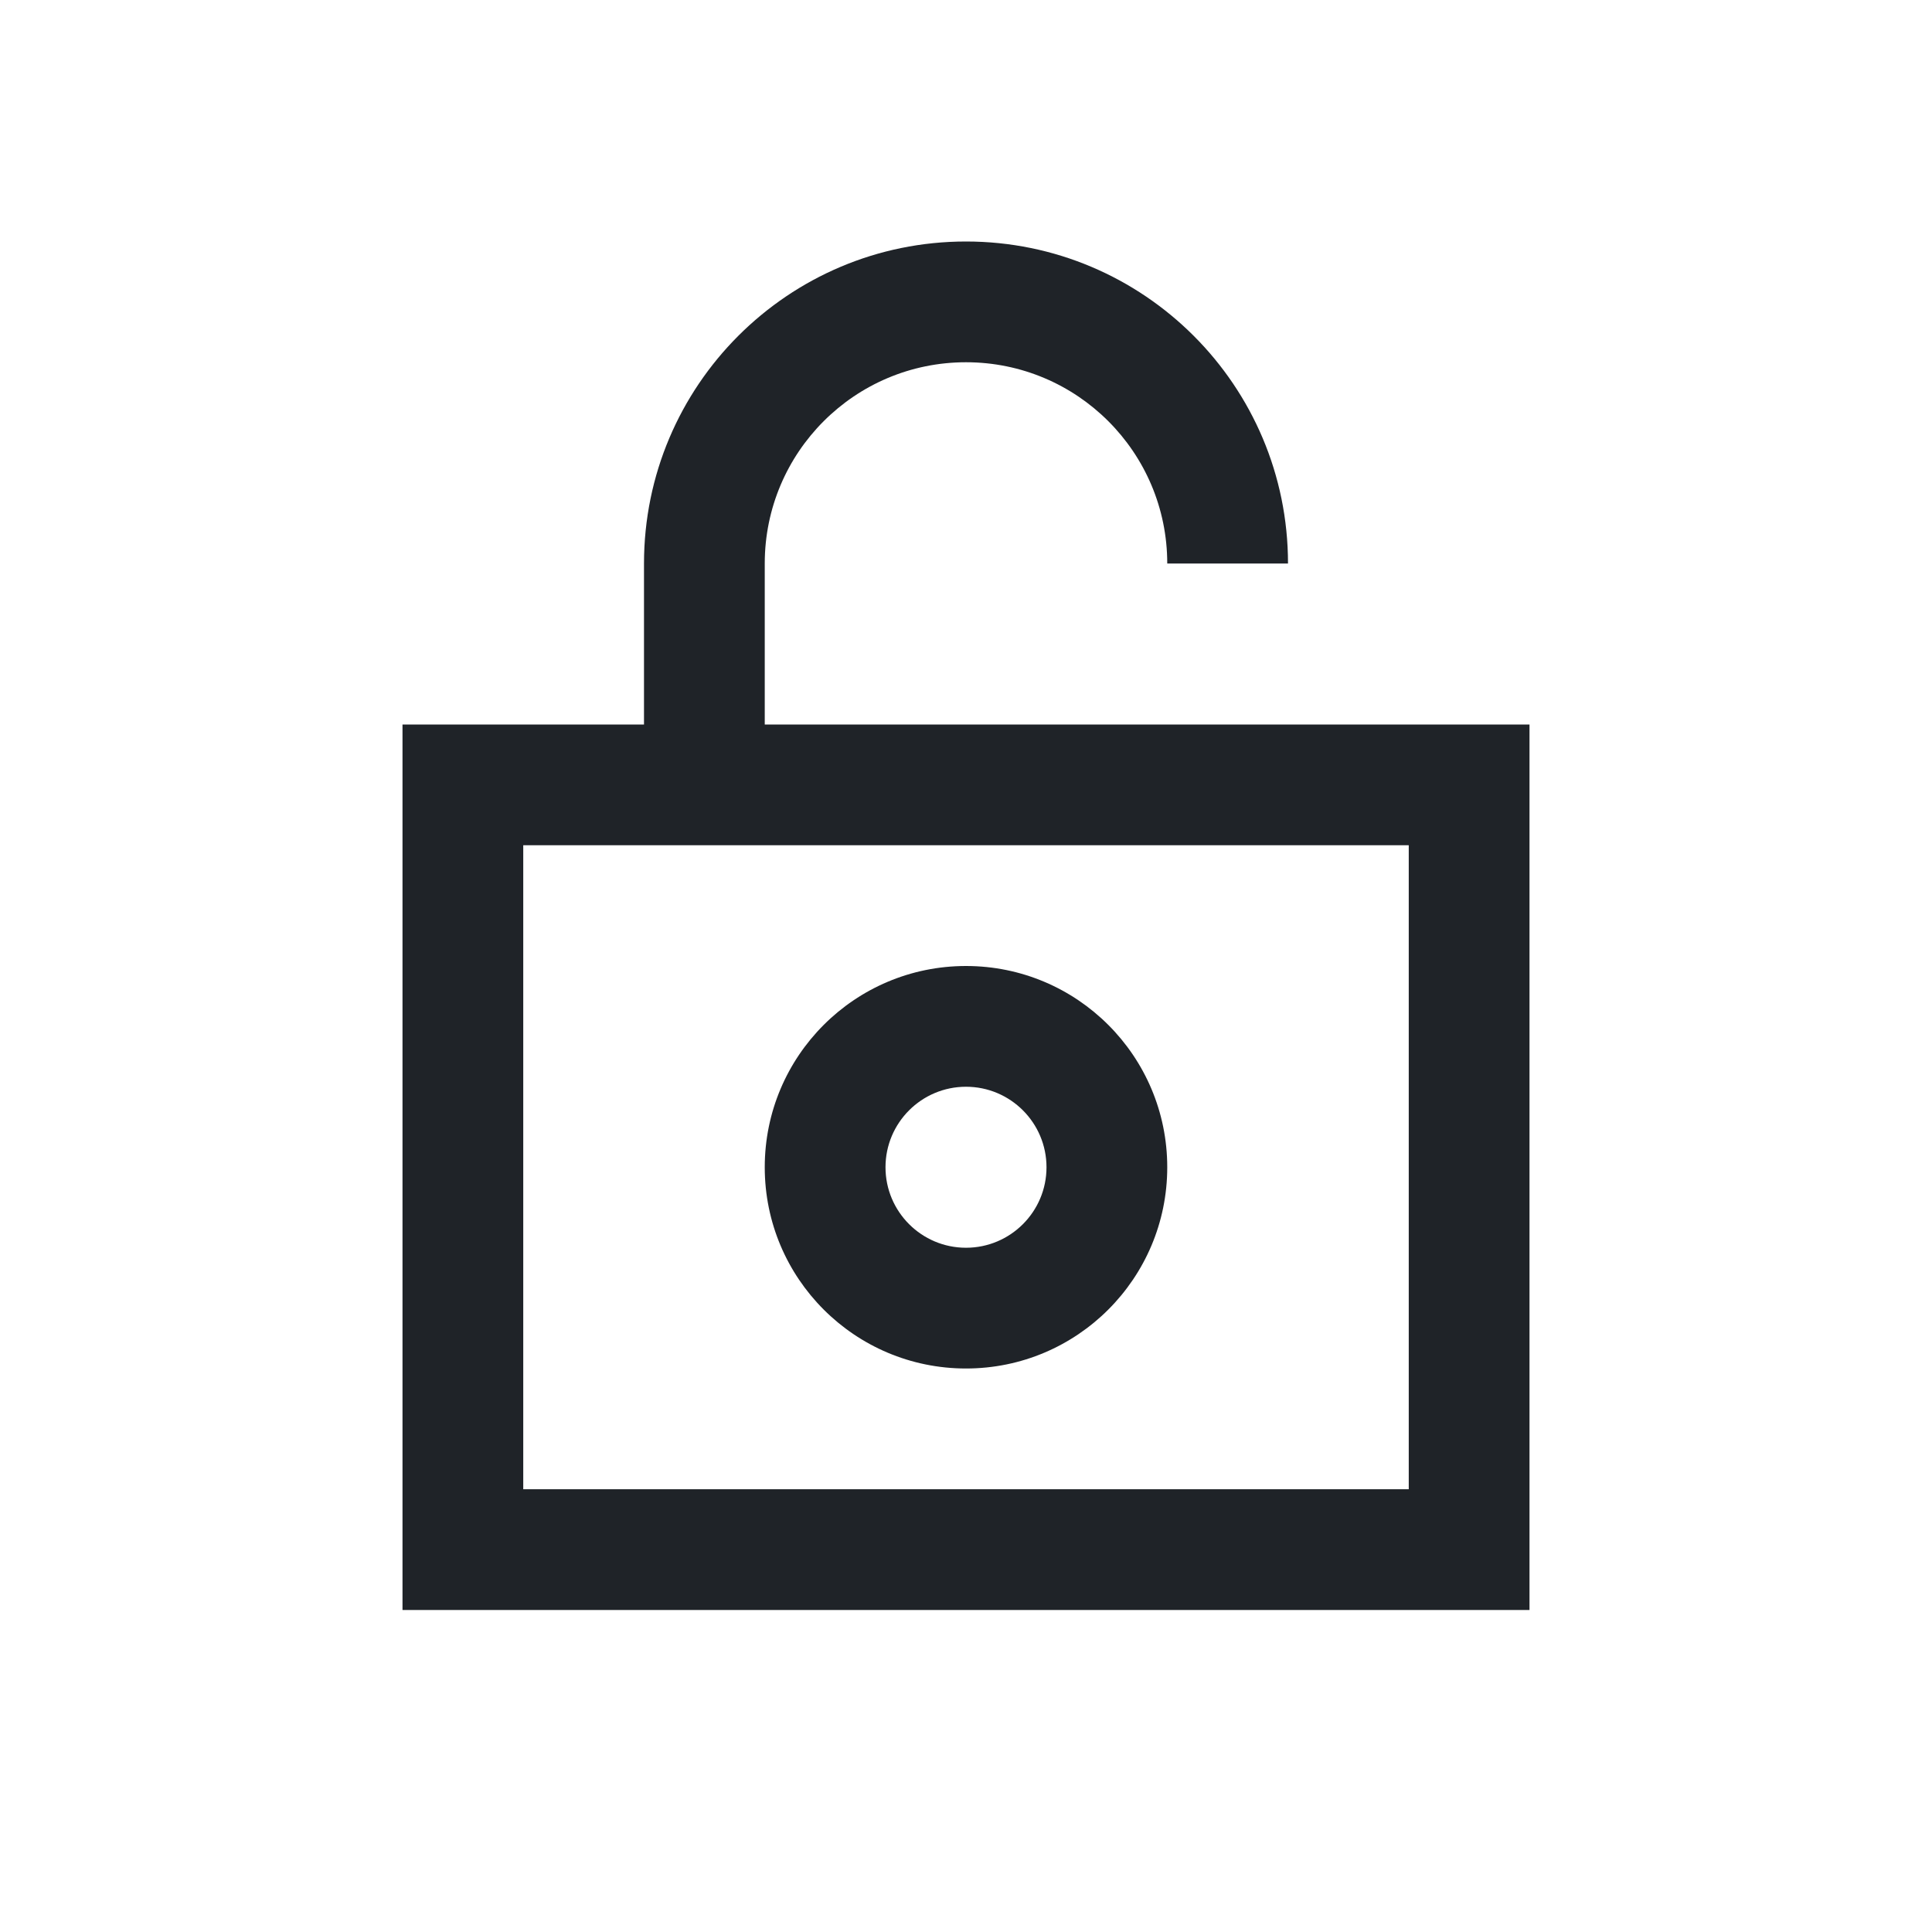 <?xml version="1.0" encoding="utf-8"?><!-- Скачано с сайта svg4.ru / Downloaded from svg4.ru -->
<svg width="800px" height="800px" viewBox="0 0 24 24" fill="none" xmlns="http://www.w3.org/2000/svg">
<path fill-rule="evenodd" clip-rule="evenodd" d="M12 4.5C10.619 4.5 9.5 5.619 9.5 7V9H19V20H5V9H8V7C8 4.791 9.791 3 12 3C14.209 3 16 4.791 16 7H14.5C14.5 5.619 13.381 4.5 12 4.5ZM6.5 10.5V18.5H17.5V10.5H6.5ZM12 13.5C11.448 13.5 11 13.948 11 14.5C11 15.052 11.448 15.5 12 15.5C12.552 15.5 13 15.052 13 14.5C13 13.948 12.552 13.5 12 13.5ZM9.5 14.5C9.5 13.119 10.619 12 12 12C13.381 12 14.5 13.119 14.5 14.5C14.5 15.881 13.381 17 12 17C10.619 17 9.5 15.881 9.5 14.5Z" fill="#1F2328"/>
</svg>